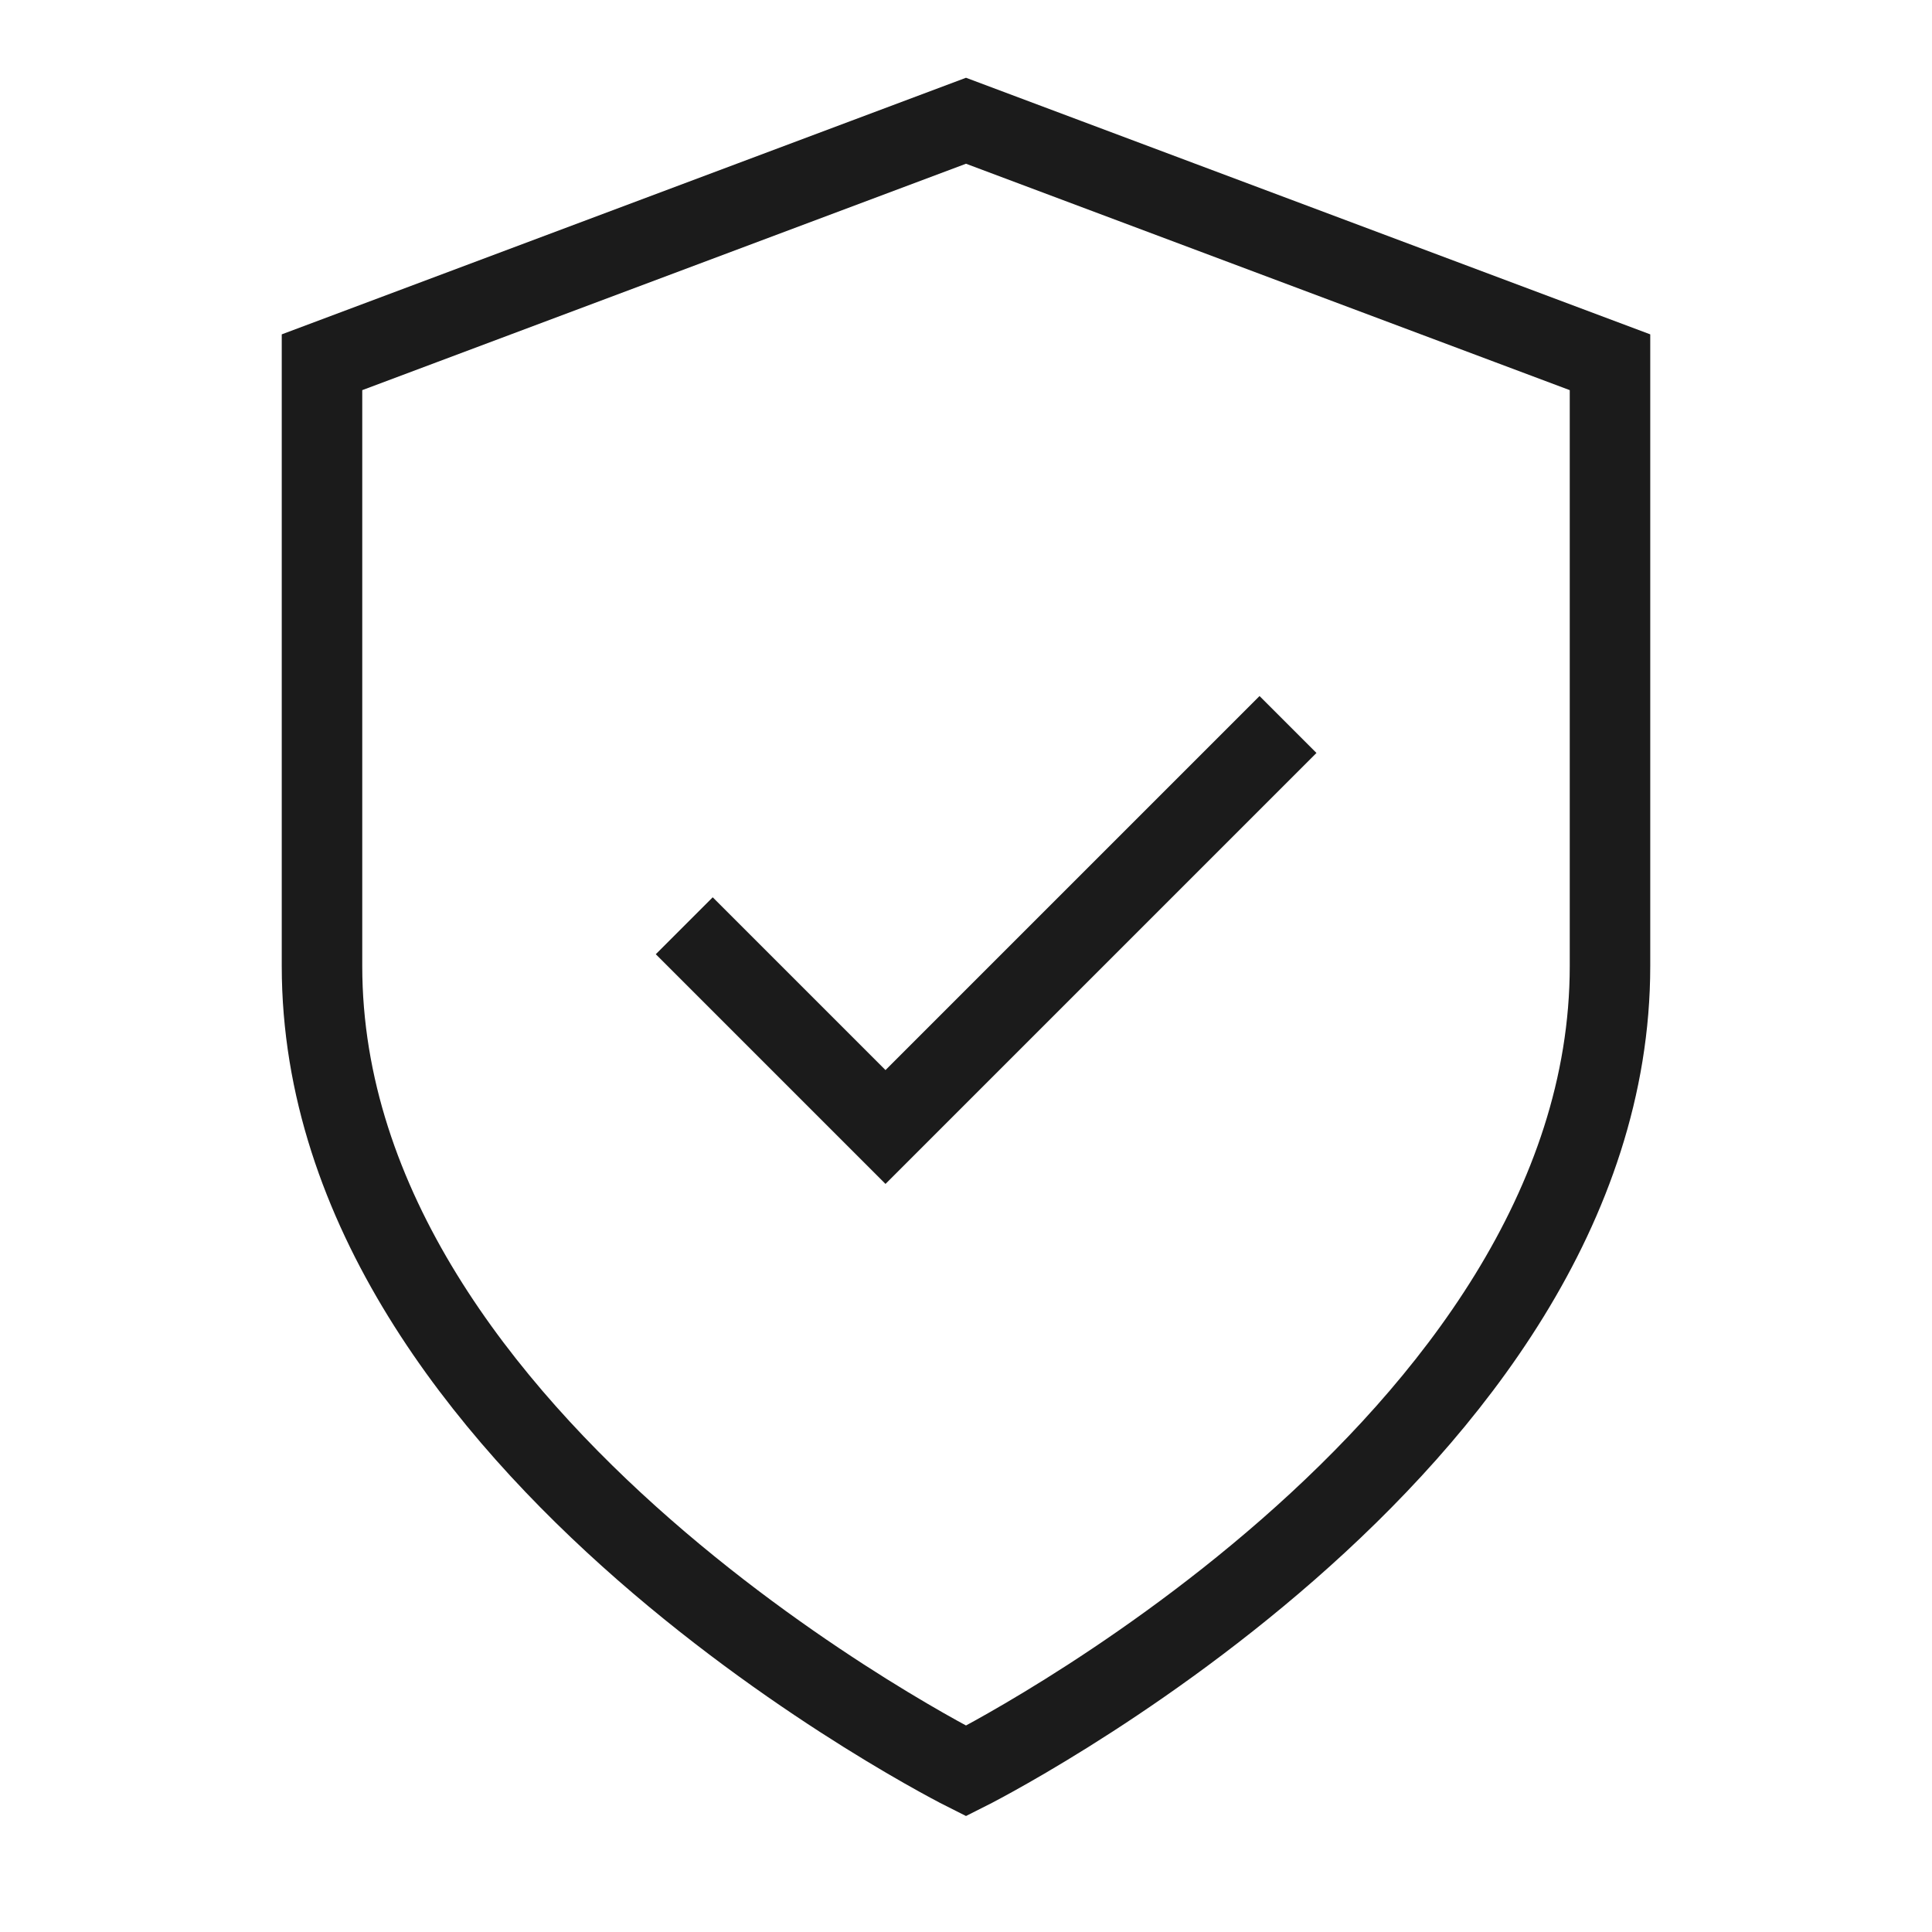 <svg xmlns="http://www.w3.org/2000/svg" xmlns:xlink="http://www.w3.org/1999/xlink" viewBox="0 0 24 24" width="24" height="24" preserveAspectRatio="xMidYMid meet" style="width: 100%; height: 100%; transform: translate3d(0px, 0px, 0px); content-visibility: visible;"><defs><clipPath id="__lottie_element_4"><rect width="24" height="24" x="0" y="0"></rect></clipPath></defs><g clip-path="url(#__lottie_element_4)"><g transform="matrix(1,0,0,1,12.25,11.5)" opacity="1" style="display: block;"><g opacity="1" transform="matrix(1,0,0,1,0,0)"><path stroke-linecap="butt" stroke-linejoin="miter" fill-opacity="0" stroke-miterlimit="10" stroke="rgb(27,27,27)" stroke-opacity="1" stroke-width="1" d=" M-3.75,0 C-3.75,0 -1.25,2.5 -1.25,2.5 C-1.25,2.5 3.75,-2.5 3.75,-2.5"></path></g></g><g transform="matrix(1,0,0,1,12,11.75)" opacity="1" style="display: block;"><g opacity="1" transform="matrix(1,0,0,1,0,0)"><path stroke-linecap="butt" stroke-linejoin="miter" fill-opacity="0" stroke-miterlimit="10" stroke="rgb(27,27,27)" stroke-opacity="1" stroke-width="1" d=" M8,-7.25 C8,-7.25 8,0.25 8,0.25 C8,6.25 0,10.25 0,10.25 C0,10.25 -8,6.25 -8,0.25 C-8,0.25 -8,-7.25 -8,-7.25 C-8,-7.25 0,-10.25 0,-10.25 C0,-10.25 8,-7.25 8,-7.25z"></path></g></g></g></svg>